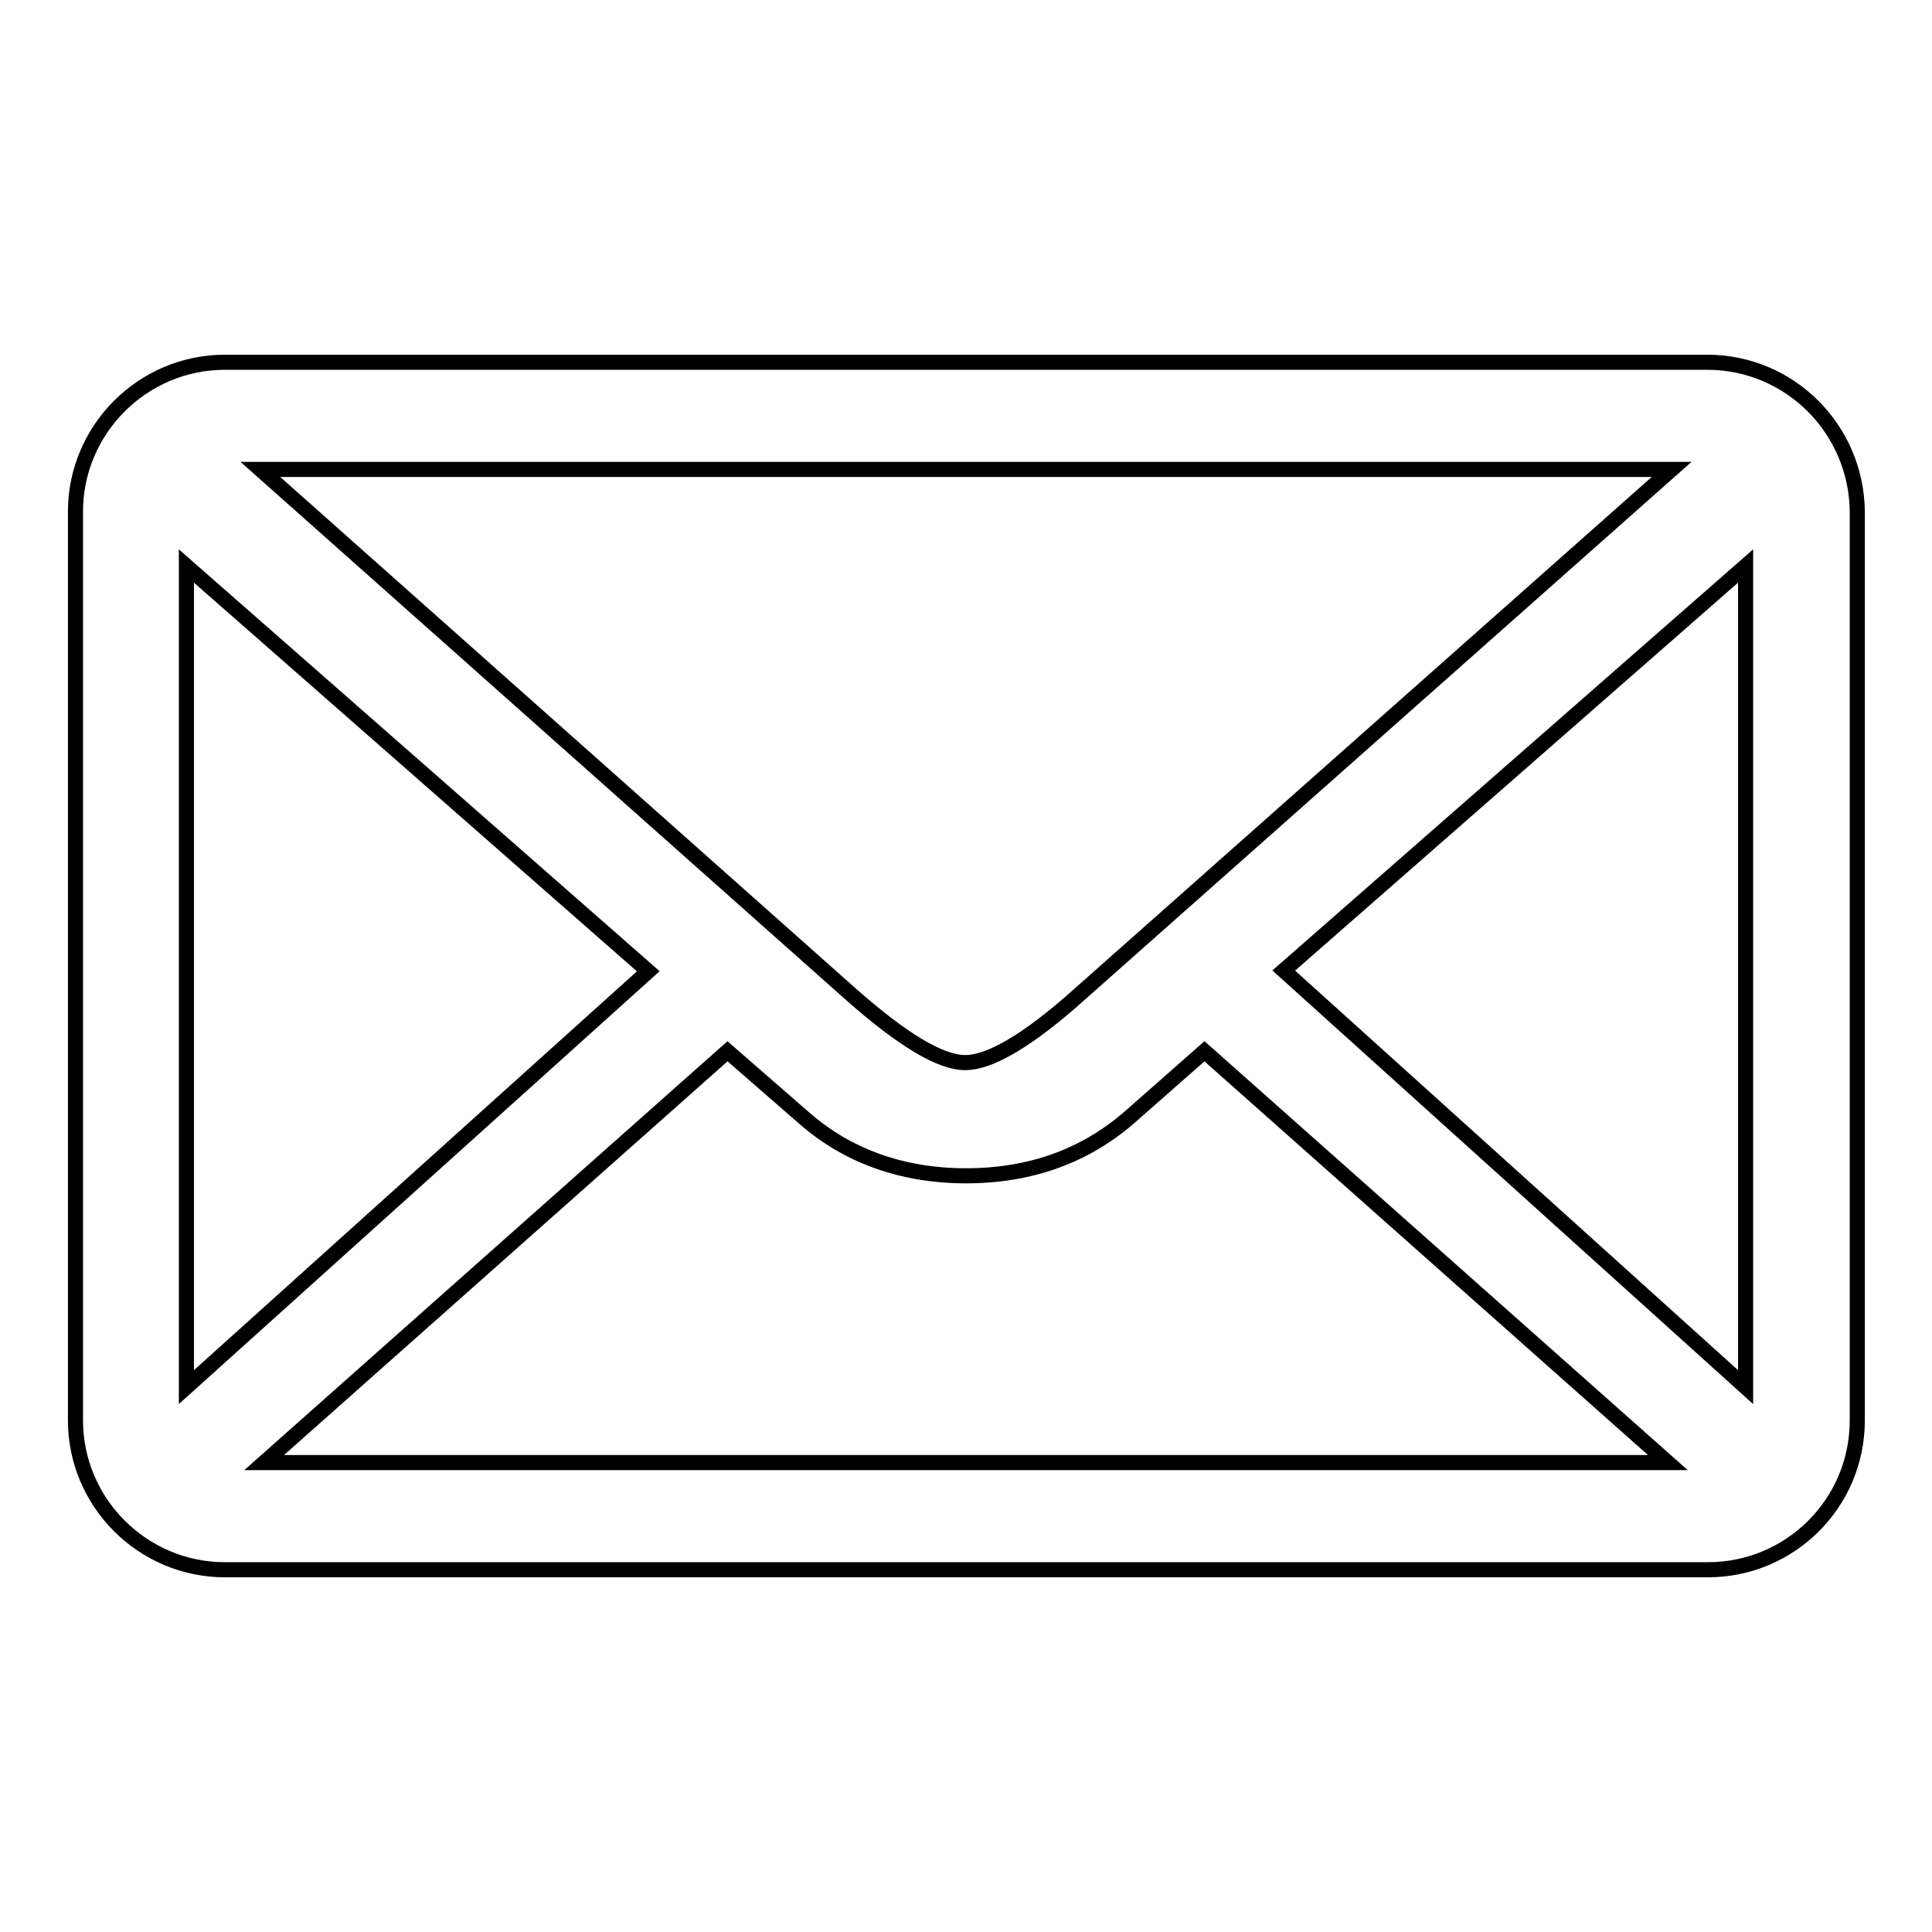 <?xml version="1.0" encoding="utf-8"?>
<!-- Svg Vector Icons : http://www.onlinewebfonts.com/icon -->
<!DOCTYPE svg PUBLIC "-//W3C//DTD SVG 1.1//EN" "http://www.w3.org/Graphics/SVG/1.1/DTD/svg11.dtd">
<svg version="1.1" xmlns="http://www.w3.org/2000/svg" xmlns:xlink="http://www.w3.org/1999/xlink" x="0px" y="0px" viewBox="0 0 256 256" enable-background="new 0 0 256 256" xml:space="preserve">
<g> <path stroke-width="2" fill-opacity="0" stroke="#000000"  d="M226.2,48H29.8C18.9,48,10,56.9,10,67.8v120.4c0,10.9,8.9,19.8,19.8,19.8h196.5c10.9,0,19.8-8.8,19.8-19.8 V67.8C246,56.9,237.2,48,226.2,48L226.2,48L226.2,48L226.2,48z M221.5,62.2l-78.4,69.5c-6.8,6.1-11.9,9.1-15.2,9.1 c-3.3,0-8.3-3-15.2-9.1L34.5,62.2H221.5L221.5,62.2L221.5,62.2L221.5,62.2z M24.7,183.8V75l61.2,53.7L24.7,183.8L24.7,183.8 L24.7,183.8L24.7,183.8z M35,193.8l61.4-54.5l10.1,8.8c5.8,5.1,13.1,7.7,21.5,7.7c8.5,0,15.7-2.6,21.6-7.7l10-8.8l61.4,54.5H35 L35,193.8L35,193.8L35,193.8z M231.3,183.8l-61.2-55.2L231.3,75V183.8L231.3,183.8L231.3,183.8L231.3,183.8z"/></g>
</svg>